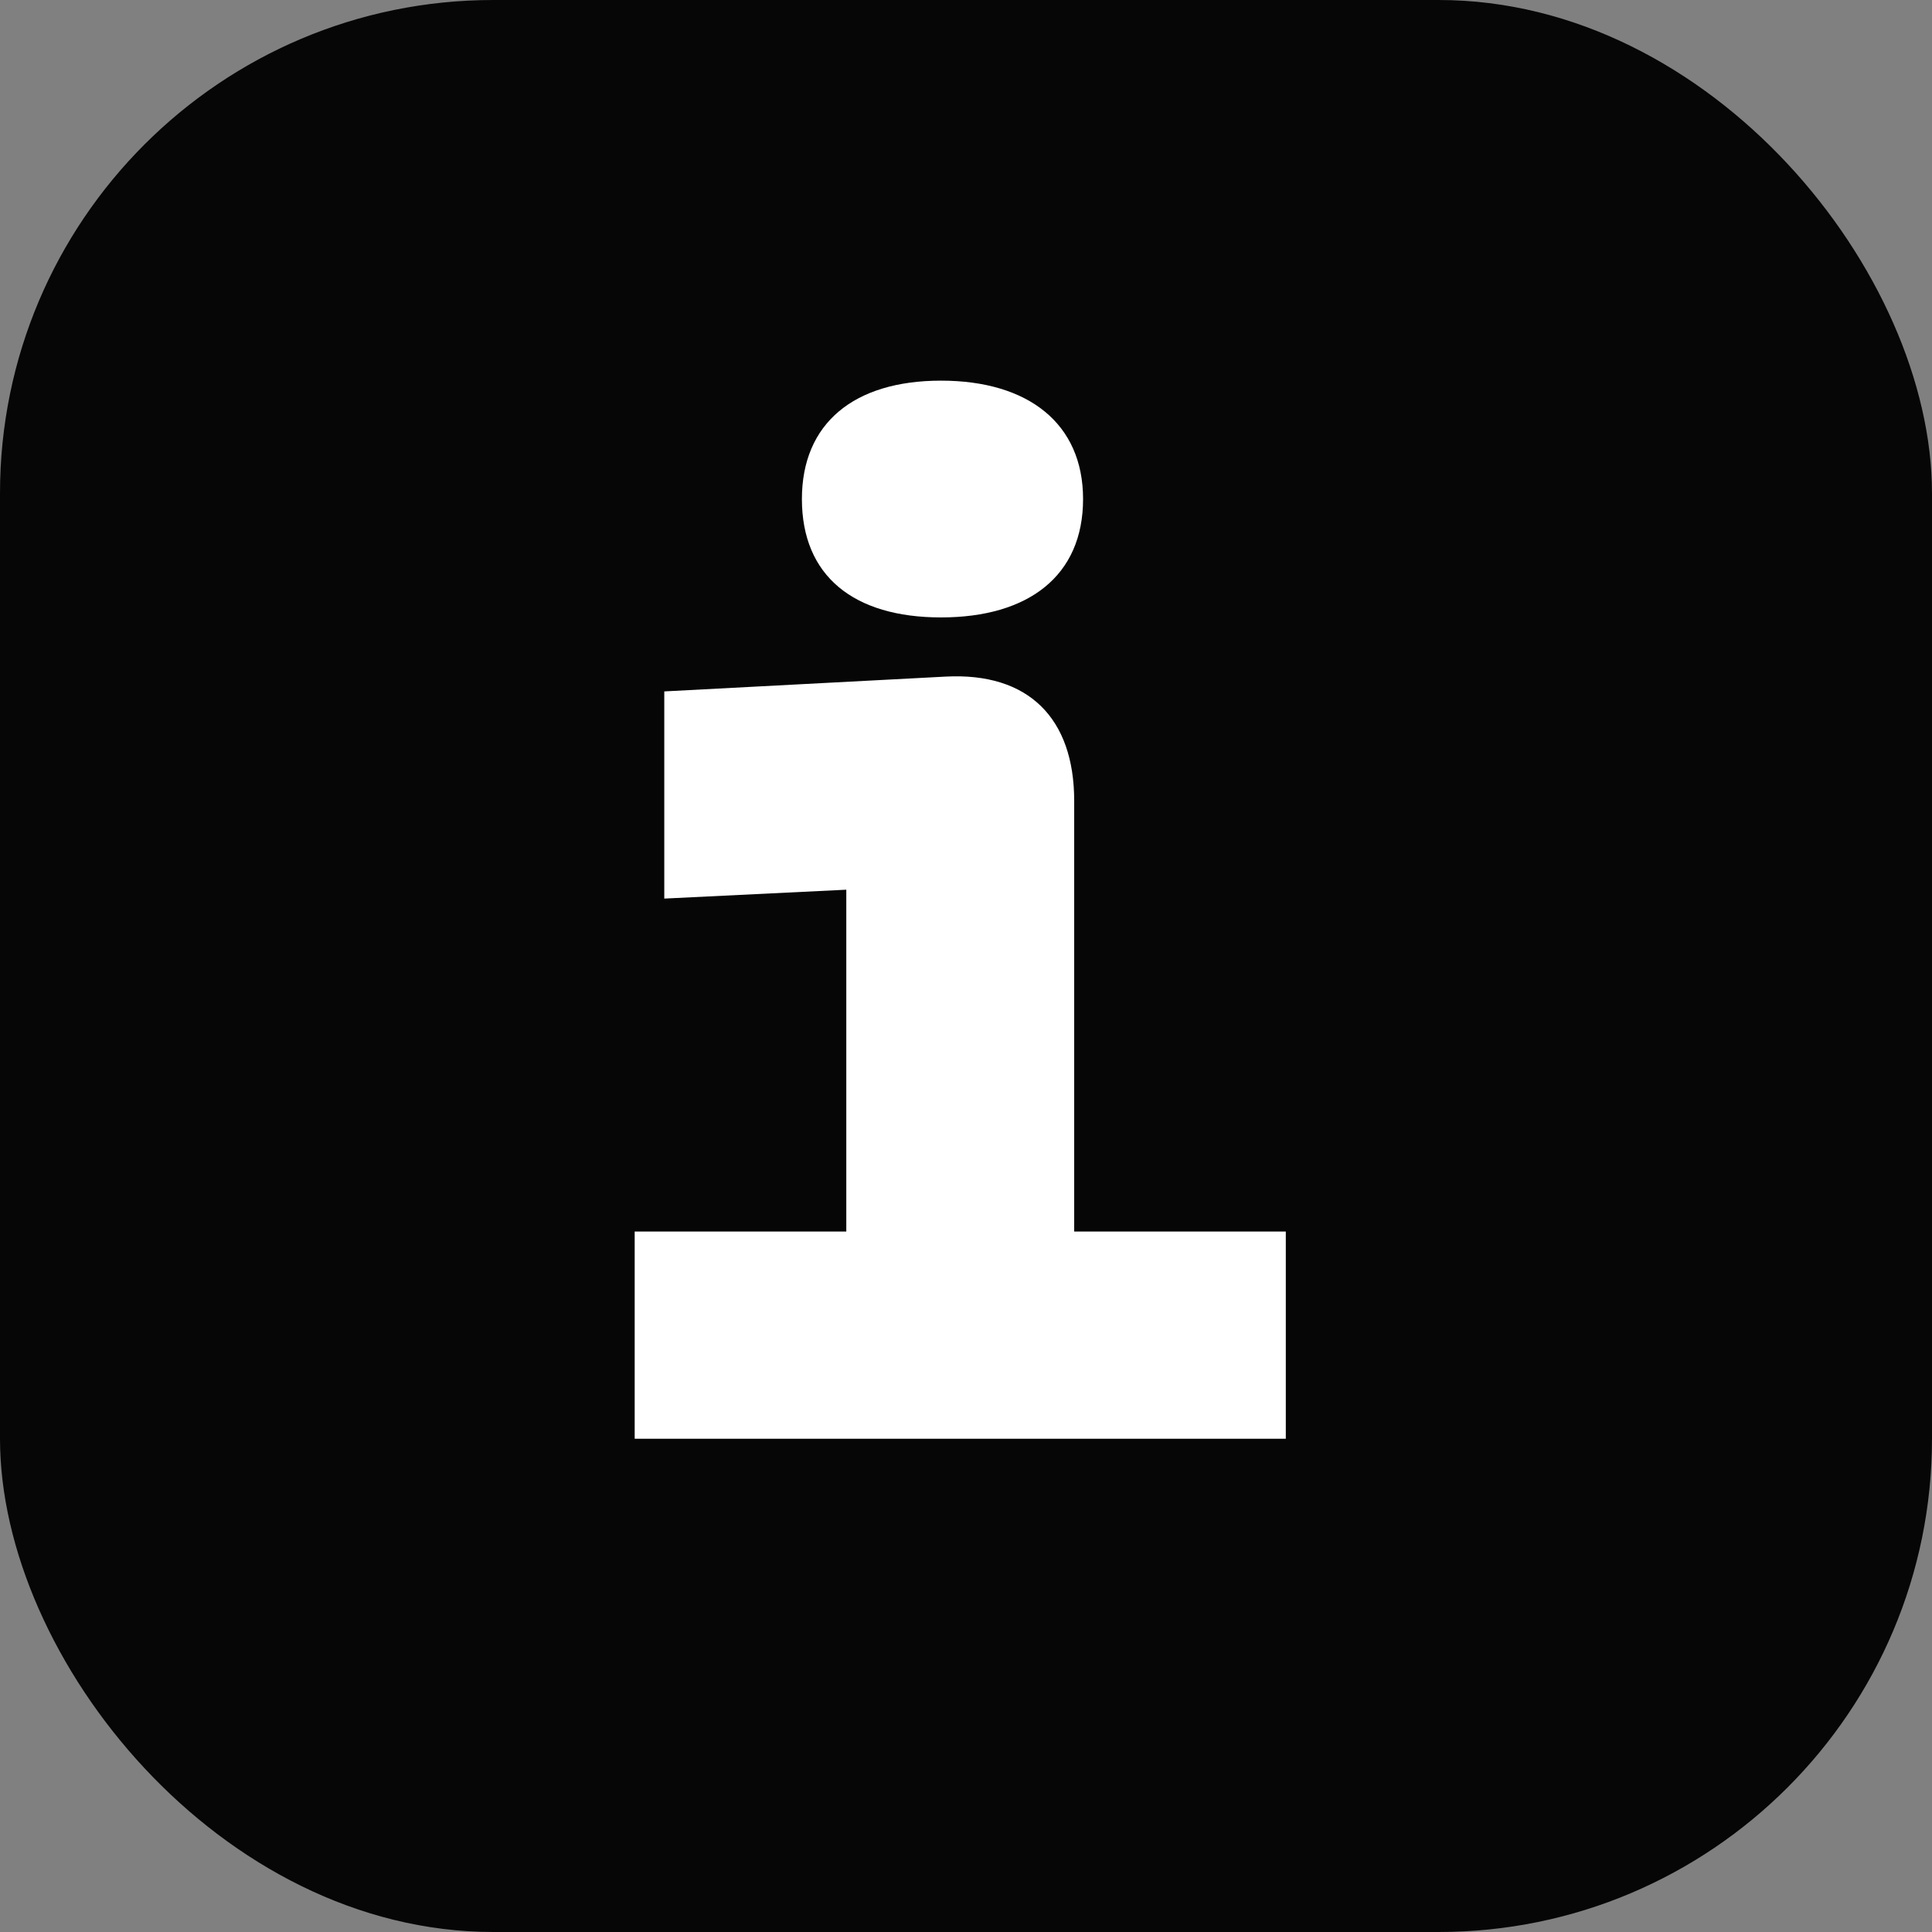 <svg width="47" height="47" viewBox="0 0 47 47" fill="none" xmlns="http://www.w3.org/2000/svg">
    <rect x="0" y="0" width="47" height="47" fill="#808080" stroke="none"/>
    <rect width="47" height="47" rx="12" fill="#060606"/>
    <path d="M22.892 15.02C20.768 15.02 19.508 14.012 19.508 12.14C19.508 10.304 20.768 9.26 22.892 9.26C25.016 9.26 26.348 10.304 26.348 12.14C26.348 14.012 25.016 15.02 22.892 15.02ZM31.28 35H15.44V29.96H20.588V21.644L16.16 21.86V16.82L23 16.46C25.016 16.352 26.132 17.468 26.132 19.484V29.96H31.28V35Z" fill="white"/>
</svg>
